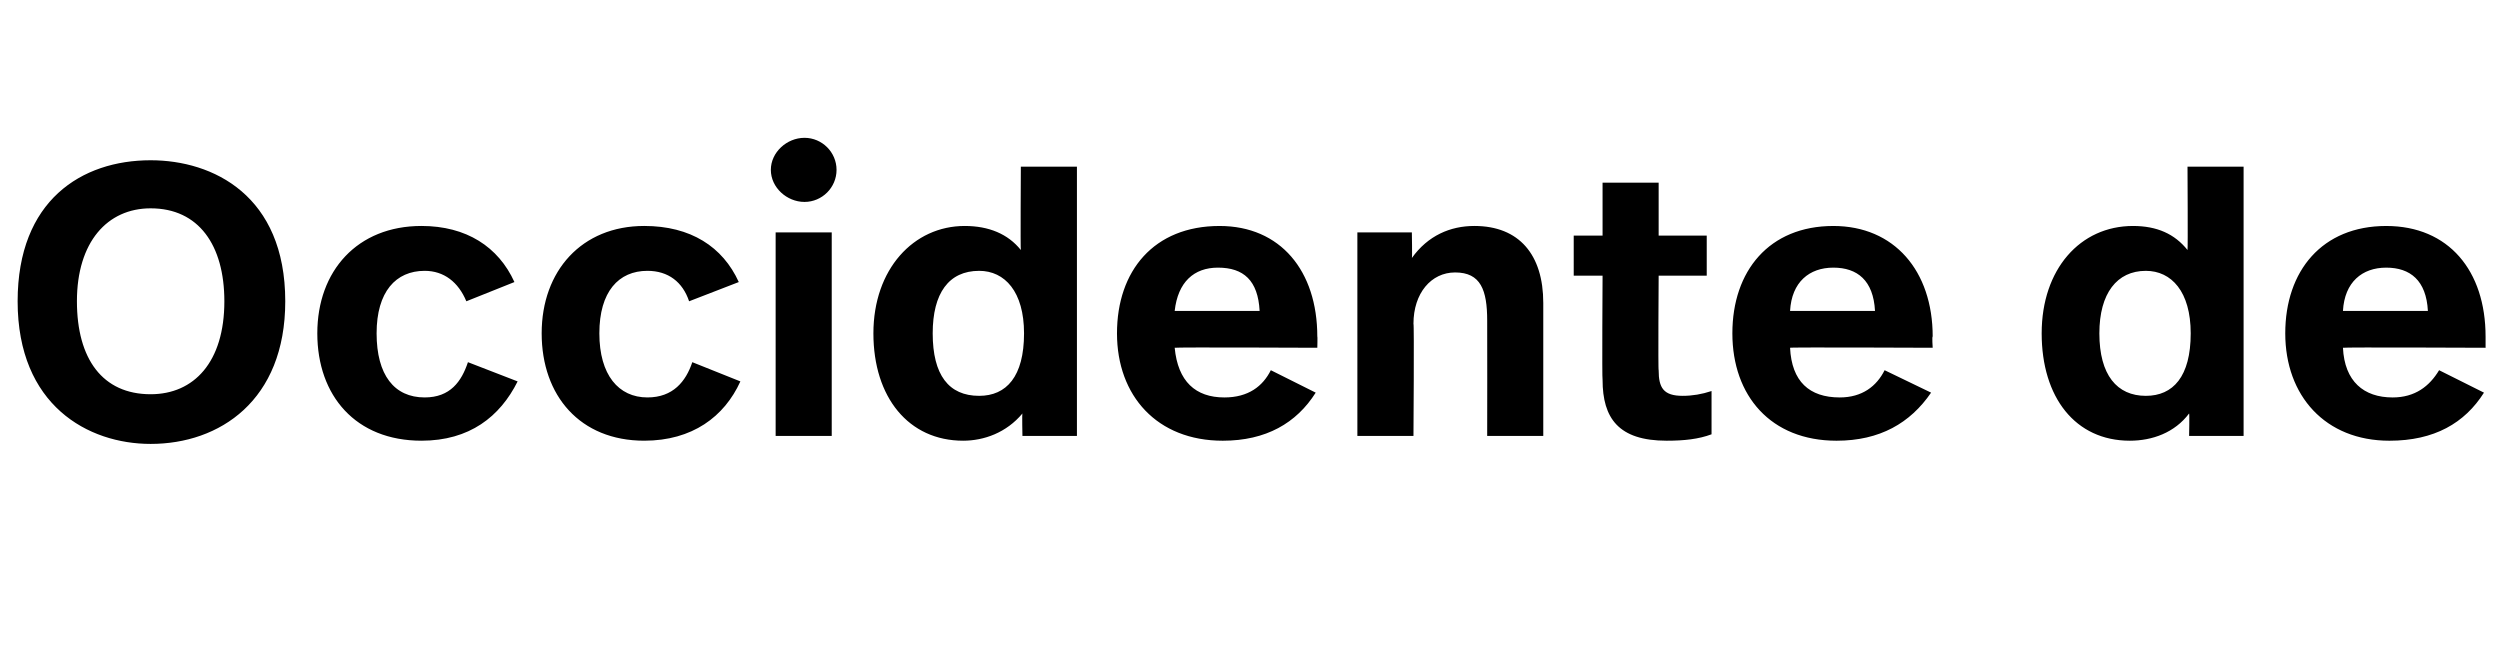<?xml version="1.0" standalone="no"?><!DOCTYPE svg PUBLIC "-//W3C//DTD SVG 1.1//EN" "http://www.w3.org/Graphics/SVG/1.1/DTD/svg11.dtd"><svg xmlns="http://www.w3.org/2000/svg" version="1.1" width="156px" height="41.8px" viewBox="0 -8 156 41.8" style="top:-8px"><desc>Occidente de</desc><defs/><g id="Polygon13710"><path d="m17.8 10.8c0 6.2-4.1 8.9-8.4 8.9c-3.9 0-8.3-2.4-8.3-8.9c0-6.3 4-8.8 8.3-8.8c3.9 0 8.4 2.2 8.4 8.8zm-13 0c0 3.6 1.6 5.8 4.6 5.8c2.7 0 4.6-2 4.6-5.8C14 7.3 12.4 5 9.4 5c-2.7 0-4.6 2.1-4.6 5.8zm27.3-1.2l-3 1.2c-.5-1.2-1.4-1.9-2.6-1.9c-1.8 0-3 1.3-3 3.9c0 2.6 1.1 4 3 4c1.6 0 2.3-1 2.7-2.2l3.1 1.2c-1.1 2.2-3 3.7-6 3.7c-4.1 0-6.5-2.8-6.5-6.7c0-3.9 2.5-6.7 6.5-6.7c2.8 0 4.8 1.3 5.8 3.5zm14 0L43 10.8c-.4-1.2-1.3-1.9-2.6-1.9c-1.8 0-3 1.3-3 3.9c0 2.6 1.2 4 3 4c1.6 0 2.4-1 2.8-2.2l3 1.2c-1 2.2-3 3.7-6 3.7c-4 0-6.4-2.8-6.4-6.7c0-3.9 2.5-6.7 6.4-6.7c2.9 0 4.9 1.3 5.9 3.5zm6.1-7c0 1.1-.9 2-2 2c-1.1 0-2.1-.9-2.1-2c0-1.1 1-2 2.1-2c1.1 0 2 .9 2 2zm-.3 16.6h-3.5V6.5h3.5v12.7zm15.3 0h-3.4s-.03-1.39 0-1.4c-1 1.2-2.4 1.7-3.7 1.7c-3.4 0-5.6-2.7-5.6-6.7c0-4 2.5-6.7 5.7-6.7c1.5 0 2.7.5 3.5 1.5c-.03-.04 0-5.2 0-5.2h3.5v16.8zm-9-6.4c0 2.6 1 3.9 2.9 3.9c1.7 0 2.8-1.2 2.8-3.9c0-2.6-1.2-3.9-2.8-3.9c-1.9 0-2.9 1.4-2.9 3.9zm24 .2c.02-.02 0 .7 0 .7c0 0-8.86-.04-8.9 0c.2 2.1 1.3 3.1 3.1 3.1c1.5 0 2.4-.7 2.9-1.7l2.8 1.4c-1.2 1.9-3.1 3-5.8 3c-4.1 0-6.6-2.8-6.6-6.7c0-3.9 2.3-6.7 6.4-6.7c3.8 0 6.1 2.8 6.1 6.9zm-8.9-1.6h5.3c-.1-1.9-1-2.7-2.6-2.7c-1.5 0-2.5.9-2.7 2.7zm23-.5v8.3h-3.5s.01-7.2 0-7.2c0-1.9-.4-3-2-3c-1.5 0-2.6 1.3-2.6 3.2c.05-.03 0 7 0 7h-3.5V6.5h3.4s.03 1.64 0 1.6c1-1.4 2.4-2 3.9-2c2.8 0 4.3 1.8 4.3 4.8zm7.2-4.2h3v2.5h-3s-.04 5.94 0 5.9c0 1.1.3 1.6 1.5 1.6c.6 0 1.2-.1 1.8-.3v2.7c-.8.3-1.7.4-2.8.4c-3 0-4-1.4-4-3.8c-.04 0 0-6.5 0-6.5h-1.8V6.7h1.8V3.4h3.5v3.3zm17.1 6.3c-.05-.02 0 .7 0 .7c0 0-8.93-.04-8.9 0c.1 2.1 1.2 3.1 3.1 3.1c1.4 0 2.3-.7 2.8-1.7l2.9 1.4c-1.3 1.9-3.2 3-5.9 3c-4.1 0-6.5-2.8-6.5-6.7c0-3.9 2.3-6.7 6.3-6.7c3.8 0 6.2 2.8 6.2 6.9zm-8.9-1.6h5.3c-.1-1.9-1.1-2.7-2.6-2.7c-1.5 0-2.6.9-2.7 2.7zm28.3 7.8h-3.4s.03-1.39 0-1.4c-.9 1.2-2.3 1.7-3.7 1.7c-3.4 0-5.5-2.7-5.5-6.7c0-4 2.4-6.7 5.7-6.7c1.5 0 2.6.5 3.4 1.5c.03-.04 0-5.2 0-5.2h3.5v16.8zm-9-6.4c0 2.6 1.1 3.9 2.9 3.9c1.7 0 2.8-1.2 2.8-3.9c0-2.6-1.2-3.9-2.8-3.9c-1.8 0-2.9 1.4-2.9 3.9zm24.1.2v.7s-8.89-.04-8.9 0c.1 2.1 1.3 3.1 3.1 3.1c1.4 0 2.3-.7 2.9-1.7l2.8 1.4c-1.2 1.9-3.1 3-5.9 3c-4 0-6.5-2.8-6.5-6.7c0-3.9 2.3-6.7 6.3-6.7c3.9 0 6.2 2.8 6.2 6.9zm-8.9-1.6h5.3c-.1-1.9-1.1-2.7-2.6-2.7c-1.5 0-2.6.9-2.7 2.7z" stroke="none" fill="#000"/></g></svg>